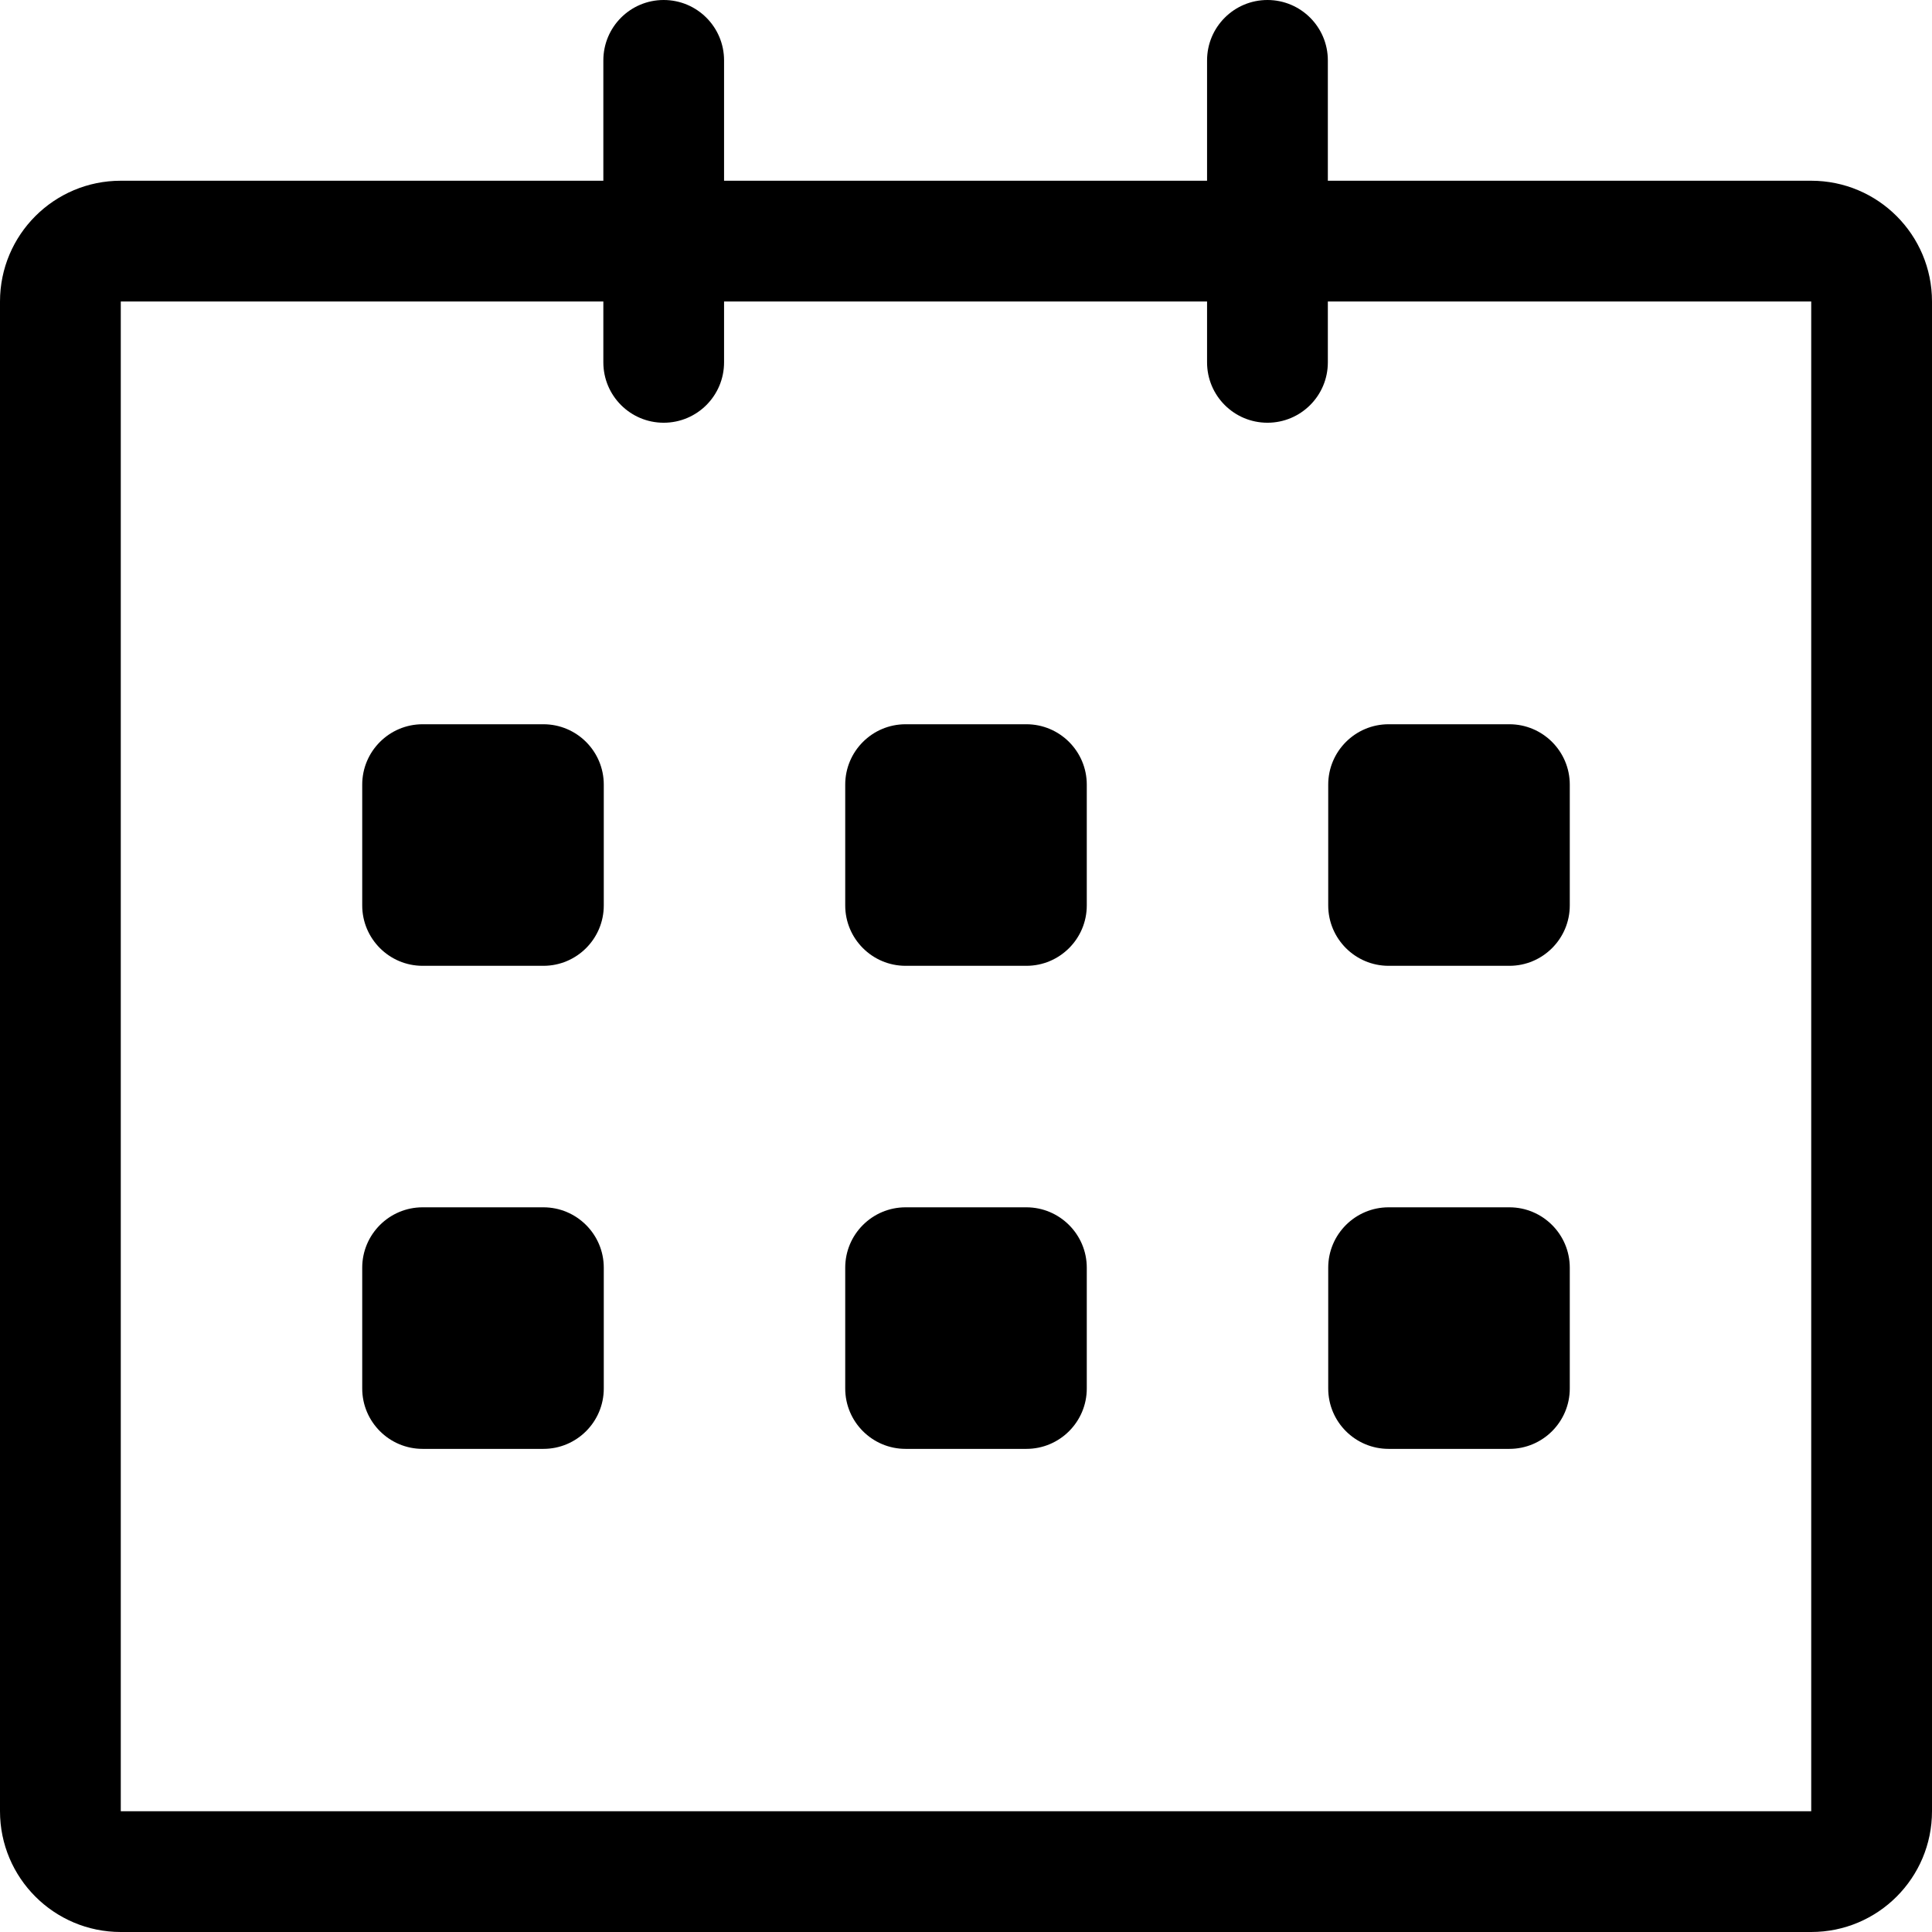<svg width="31" height="31" viewBox="0 0 31 31" fill="none" xmlns="http://www.w3.org/2000/svg">
<path d="M29.062 2.9L21.306 2.9V0.969C21.306 0.434 20.872 0 20.337 0C19.802 0 19.368 0.434 19.368 0.969V2.9H11.618V0.969C11.618 0.434 11.185 0 10.649 0C10.114 0 9.681 0.434 9.681 0.969V2.9H1.938C0.868 2.9 0 3.767 0 4.838V29.062C0 30.132 0.868 31 1.938 31H29.062C30.133 31 31 30.132 31 29.062V4.838C31 3.768 30.133 2.9 29.062 2.9ZM29.062 29.062H1.938V4.838H9.681V5.814C9.681 6.349 10.114 6.783 10.649 6.783C11.185 6.783 11.618 6.349 11.618 5.814V4.838H19.368V5.814C19.368 6.35 19.802 6.783 20.337 6.783C20.872 6.783 21.306 6.35 21.306 5.814V4.838H29.062V29.062ZM22.281 15.497H24.219C24.753 15.497 25.188 15.063 25.188 14.528V12.59C25.188 12.055 24.753 11.621 24.219 11.621H22.281C21.747 11.621 21.312 12.055 21.312 12.59V14.528C21.312 15.063 21.747 15.497 22.281 15.497ZM22.281 23.248H24.219C24.753 23.248 25.188 22.814 25.188 22.279V20.341C25.188 19.806 24.753 19.372 24.219 19.372H22.281C21.747 19.372 21.312 19.806 21.312 20.341V22.279C21.312 22.815 21.747 23.248 22.281 23.248ZM16.469 19.372H14.531C13.996 19.372 13.562 19.806 13.562 20.341V22.279C13.562 22.814 13.996 23.248 14.531 23.248H16.469C17.003 23.248 17.438 22.814 17.438 22.279V20.341C17.438 19.807 17.003 19.372 16.469 19.372ZM16.469 11.621H14.531C13.996 11.621 13.562 12.055 13.562 12.59V14.528C13.562 15.063 13.996 15.497 14.531 15.497H16.469C17.003 15.497 17.438 15.063 17.438 14.528V12.59C17.438 12.055 17.003 11.621 16.469 11.621ZM8.719 11.621H6.781C6.247 11.621 5.812 12.055 5.812 12.59V14.528C5.812 15.063 6.247 15.497 6.781 15.497H8.719C9.254 15.497 9.688 15.063 9.688 14.528V12.59C9.688 12.055 9.254 11.621 8.719 11.621ZM8.719 19.372H6.781C6.247 19.372 5.812 19.806 5.812 20.341V22.279C5.812 22.814 6.247 23.248 6.781 23.248H8.719C9.254 23.248 9.688 22.814 9.688 22.279V20.341C9.688 19.807 9.254 19.372 8.719 19.372Z" fill="black"/>
</svg>
